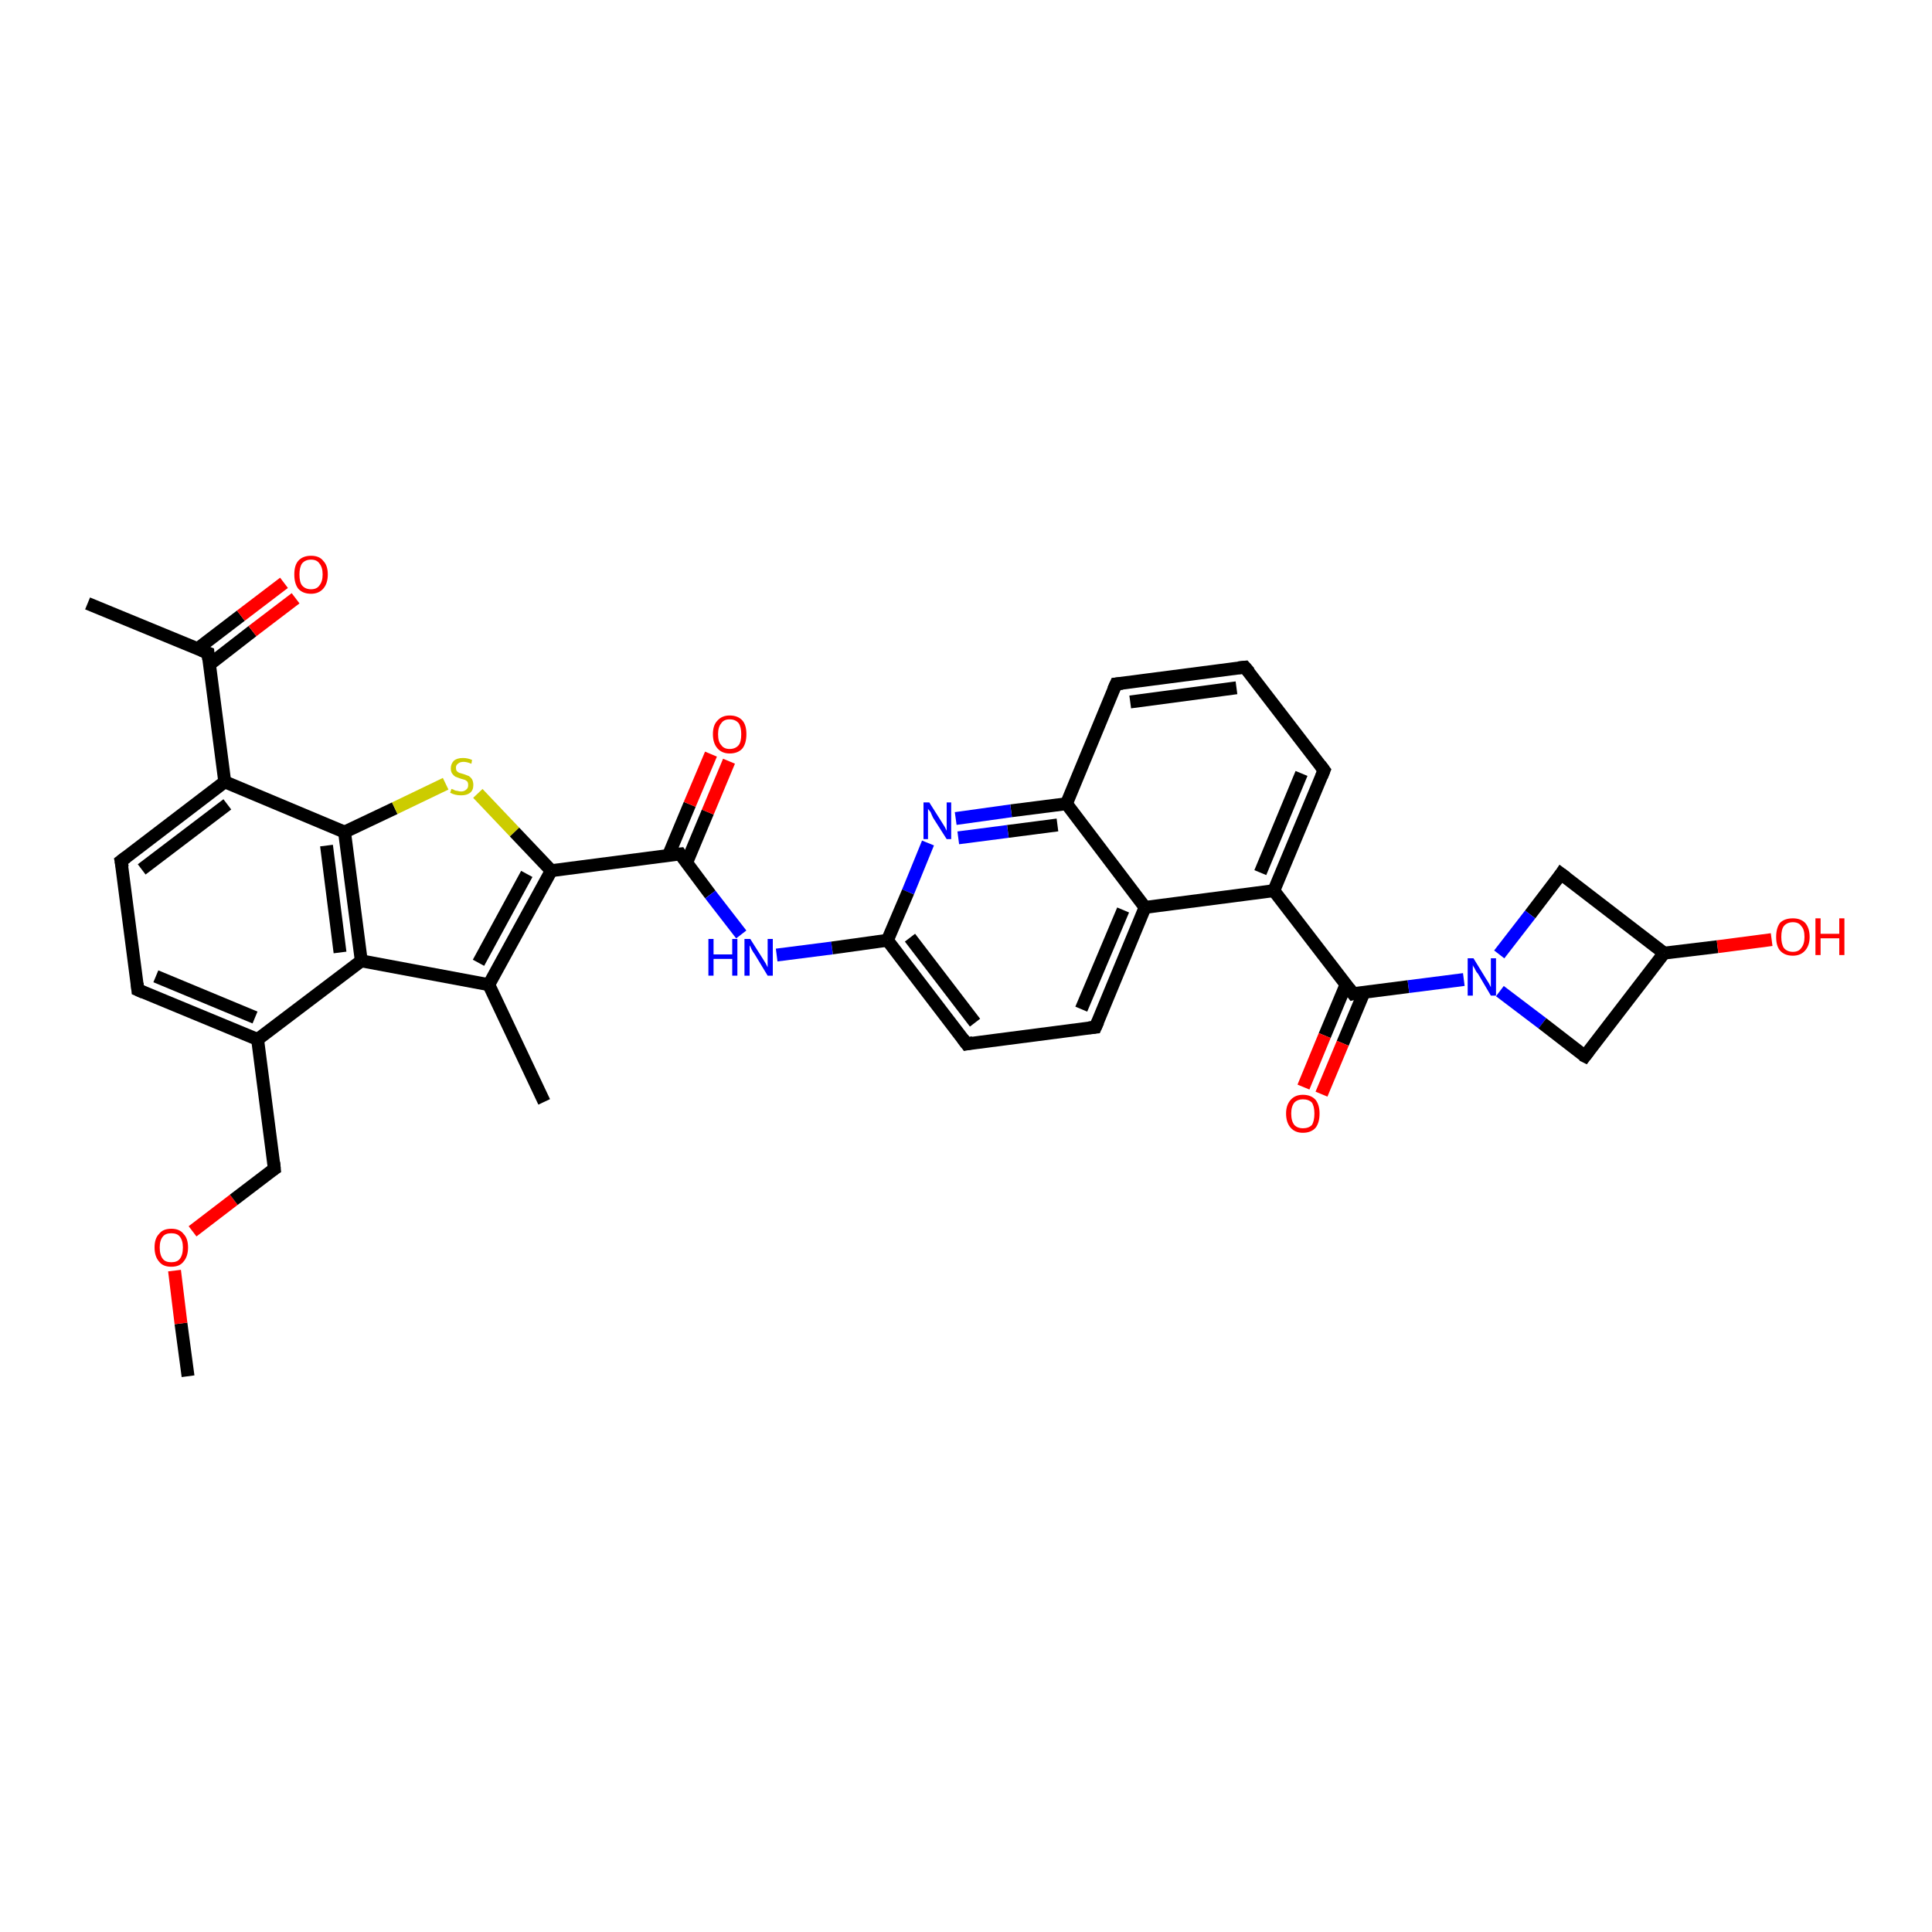 <?xml version='1.0' encoding='iso-8859-1'?>
<svg version='1.1' baseProfile='full'
              xmlns='http://www.w3.org/2000/svg'
                      xmlns:rdkit='http://www.rdkit.org/xml'
                      xmlns:xlink='http://www.w3.org/1999/xlink'
                  xml:space='preserve'
width='300px' height='300px' viewBox='0 0 300 300'>
<!-- END OF HEADER -->
<rect style='opacity:1.0;fill:#FFFFFF;stroke:none' width='300.0' height='300.0' x='0.0' y='0.0'> </rect>
<path class='bond-0 atom-0 atom-1' d='M 29.2,213.7 L 28.1,205.5' style='fill:none;fill-rule:evenodd;stroke:#000000;stroke-width:2.0px;stroke-linecap:butt;stroke-linejoin:miter;stroke-opacity:1' />
<path class='bond-0 atom-0 atom-1' d='M 28.1,205.5 L 27.1,197.3' style='fill:none;fill-rule:evenodd;stroke:#FF0000;stroke-width:2.0px;stroke-linecap:butt;stroke-linejoin:miter;stroke-opacity:1' />
<path class='bond-1 atom-1 atom-2' d='M 29.9,191.2 L 36.3,186.3' style='fill:none;fill-rule:evenodd;stroke:#FF0000;stroke-width:2.0px;stroke-linecap:butt;stroke-linejoin:miter;stroke-opacity:1' />
<path class='bond-1 atom-1 atom-2' d='M 36.3,186.3 L 42.6,181.5' style='fill:none;fill-rule:evenodd;stroke:#000000;stroke-width:2.0px;stroke-linecap:butt;stroke-linejoin:miter;stroke-opacity:1' />
<path class='bond-2 atom-2 atom-3' d='M 42.6,181.5 L 40.0,161.4' style='fill:none;fill-rule:evenodd;stroke:#000000;stroke-width:2.0px;stroke-linecap:butt;stroke-linejoin:miter;stroke-opacity:1' />
<path class='bond-3 atom-3 atom-4' d='M 40.0,161.4 L 21.4,153.7' style='fill:none;fill-rule:evenodd;stroke:#000000;stroke-width:2.0px;stroke-linecap:butt;stroke-linejoin:miter;stroke-opacity:1' />
<path class='bond-3 atom-3 atom-4' d='M 39.6,158.0 L 24.2,151.6' style='fill:none;fill-rule:evenodd;stroke:#000000;stroke-width:2.0px;stroke-linecap:butt;stroke-linejoin:miter;stroke-opacity:1' />
<path class='bond-4 atom-4 atom-5' d='M 21.4,153.7 L 18.8,133.7' style='fill:none;fill-rule:evenodd;stroke:#000000;stroke-width:2.0px;stroke-linecap:butt;stroke-linejoin:miter;stroke-opacity:1' />
<path class='bond-5 atom-5 atom-6' d='M 18.8,133.7 L 34.9,121.4' style='fill:none;fill-rule:evenodd;stroke:#000000;stroke-width:2.0px;stroke-linecap:butt;stroke-linejoin:miter;stroke-opacity:1' />
<path class='bond-5 atom-5 atom-6' d='M 22.0,135.0 L 35.3,124.9' style='fill:none;fill-rule:evenodd;stroke:#000000;stroke-width:2.0px;stroke-linecap:butt;stroke-linejoin:miter;stroke-opacity:1' />
<path class='bond-6 atom-6 atom-7' d='M 34.9,121.4 L 32.3,101.4' style='fill:none;fill-rule:evenodd;stroke:#000000;stroke-width:2.0px;stroke-linecap:butt;stroke-linejoin:miter;stroke-opacity:1' />
<path class='bond-7 atom-7 atom-8' d='M 32.3,101.4 L 13.6,93.7' style='fill:none;fill-rule:evenodd;stroke:#000000;stroke-width:2.0px;stroke-linecap:butt;stroke-linejoin:miter;stroke-opacity:1' />
<path class='bond-8 atom-7 atom-9' d='M 32.5,103.2 L 39.2,98.0' style='fill:none;fill-rule:evenodd;stroke:#000000;stroke-width:2.0px;stroke-linecap:butt;stroke-linejoin:miter;stroke-opacity:1' />
<path class='bond-8 atom-7 atom-9' d='M 39.2,98.0 L 45.9,92.9' style='fill:none;fill-rule:evenodd;stroke:#FF0000;stroke-width:2.0px;stroke-linecap:butt;stroke-linejoin:miter;stroke-opacity:1' />
<path class='bond-8 atom-7 atom-9' d='M 30.6,100.8 L 37.4,95.6' style='fill:none;fill-rule:evenodd;stroke:#000000;stroke-width:2.0px;stroke-linecap:butt;stroke-linejoin:miter;stroke-opacity:1' />
<path class='bond-8 atom-7 atom-9' d='M 37.4,95.6 L 44.1,90.5' style='fill:none;fill-rule:evenodd;stroke:#FF0000;stroke-width:2.0px;stroke-linecap:butt;stroke-linejoin:miter;stroke-opacity:1' />
<path class='bond-9 atom-6 atom-10' d='M 34.9,121.4 L 53.5,129.2' style='fill:none;fill-rule:evenodd;stroke:#000000;stroke-width:2.0px;stroke-linecap:butt;stroke-linejoin:miter;stroke-opacity:1' />
<path class='bond-10 atom-10 atom-11' d='M 53.5,129.2 L 61.3,125.5' style='fill:none;fill-rule:evenodd;stroke:#000000;stroke-width:2.0px;stroke-linecap:butt;stroke-linejoin:miter;stroke-opacity:1' />
<path class='bond-10 atom-10 atom-11' d='M 61.3,125.5 L 69.2,121.7' style='fill:none;fill-rule:evenodd;stroke:#CCCC00;stroke-width:2.0px;stroke-linecap:butt;stroke-linejoin:miter;stroke-opacity:1' />
<path class='bond-11 atom-11 atom-12' d='M 74.2,123.2 L 79.9,129.2' style='fill:none;fill-rule:evenodd;stroke:#CCCC00;stroke-width:2.0px;stroke-linecap:butt;stroke-linejoin:miter;stroke-opacity:1' />
<path class='bond-11 atom-11 atom-12' d='M 79.9,129.2 L 85.6,135.2' style='fill:none;fill-rule:evenodd;stroke:#000000;stroke-width:2.0px;stroke-linecap:butt;stroke-linejoin:miter;stroke-opacity:1' />
<path class='bond-12 atom-12 atom-13' d='M 85.6,135.2 L 105.6,132.6' style='fill:none;fill-rule:evenodd;stroke:#000000;stroke-width:2.0px;stroke-linecap:butt;stroke-linejoin:miter;stroke-opacity:1' />
<path class='bond-13 atom-13 atom-14' d='M 106.6,134.0 L 109.9,126.1' style='fill:none;fill-rule:evenodd;stroke:#000000;stroke-width:2.0px;stroke-linecap:butt;stroke-linejoin:miter;stroke-opacity:1' />
<path class='bond-13 atom-13 atom-14' d='M 109.9,126.1 L 113.2,118.2' style='fill:none;fill-rule:evenodd;stroke:#FF0000;stroke-width:2.0px;stroke-linecap:butt;stroke-linejoin:miter;stroke-opacity:1' />
<path class='bond-13 atom-13 atom-14' d='M 103.8,132.8 L 107.1,124.9' style='fill:none;fill-rule:evenodd;stroke:#000000;stroke-width:2.0px;stroke-linecap:butt;stroke-linejoin:miter;stroke-opacity:1' />
<path class='bond-13 atom-13 atom-14' d='M 107.1,124.9 L 110.4,117.1' style='fill:none;fill-rule:evenodd;stroke:#FF0000;stroke-width:2.0px;stroke-linecap:butt;stroke-linejoin:miter;stroke-opacity:1' />
<path class='bond-14 atom-13 atom-15' d='M 105.6,132.6 L 110.3,138.9' style='fill:none;fill-rule:evenodd;stroke:#000000;stroke-width:2.0px;stroke-linecap:butt;stroke-linejoin:miter;stroke-opacity:1' />
<path class='bond-14 atom-13 atom-15' d='M 110.3,138.9 L 115.1,145.1' style='fill:none;fill-rule:evenodd;stroke:#0000FF;stroke-width:2.0px;stroke-linecap:butt;stroke-linejoin:miter;stroke-opacity:1' />
<path class='bond-15 atom-15 atom-16' d='M 120.6,148.3 L 129.2,147.2' style='fill:none;fill-rule:evenodd;stroke:#0000FF;stroke-width:2.0px;stroke-linecap:butt;stroke-linejoin:miter;stroke-opacity:1' />
<path class='bond-15 atom-15 atom-16' d='M 129.2,147.2 L 137.8,146.0' style='fill:none;fill-rule:evenodd;stroke:#000000;stroke-width:2.0px;stroke-linecap:butt;stroke-linejoin:miter;stroke-opacity:1' />
<path class='bond-16 atom-16 atom-17' d='M 137.8,146.0 L 150.1,162.1' style='fill:none;fill-rule:evenodd;stroke:#000000;stroke-width:2.0px;stroke-linecap:butt;stroke-linejoin:miter;stroke-opacity:1' />
<path class='bond-16 atom-16 atom-17' d='M 141.3,145.6 L 151.4,158.8' style='fill:none;fill-rule:evenodd;stroke:#000000;stroke-width:2.0px;stroke-linecap:butt;stroke-linejoin:miter;stroke-opacity:1' />
<path class='bond-17 atom-17 atom-18' d='M 150.1,162.1 L 170.1,159.5' style='fill:none;fill-rule:evenodd;stroke:#000000;stroke-width:2.0px;stroke-linecap:butt;stroke-linejoin:miter;stroke-opacity:1' />
<path class='bond-18 atom-18 atom-19' d='M 170.1,159.5 L 177.8,140.9' style='fill:none;fill-rule:evenodd;stroke:#000000;stroke-width:2.0px;stroke-linecap:butt;stroke-linejoin:miter;stroke-opacity:1' />
<path class='bond-18 atom-18 atom-19' d='M 167.9,156.7 L 174.4,141.3' style='fill:none;fill-rule:evenodd;stroke:#000000;stroke-width:2.0px;stroke-linecap:butt;stroke-linejoin:miter;stroke-opacity:1' />
<path class='bond-19 atom-19 atom-20' d='M 177.8,140.9 L 197.8,138.3' style='fill:none;fill-rule:evenodd;stroke:#000000;stroke-width:2.0px;stroke-linecap:butt;stroke-linejoin:miter;stroke-opacity:1' />
<path class='bond-20 atom-20 atom-21' d='M 197.8,138.3 L 205.6,119.6' style='fill:none;fill-rule:evenodd;stroke:#000000;stroke-width:2.0px;stroke-linecap:butt;stroke-linejoin:miter;stroke-opacity:1' />
<path class='bond-20 atom-20 atom-21' d='M 195.7,135.5 L 202.1,120.1' style='fill:none;fill-rule:evenodd;stroke:#000000;stroke-width:2.0px;stroke-linecap:butt;stroke-linejoin:miter;stroke-opacity:1' />
<path class='bond-21 atom-21 atom-22' d='M 205.6,119.6 L 193.3,103.6' style='fill:none;fill-rule:evenodd;stroke:#000000;stroke-width:2.0px;stroke-linecap:butt;stroke-linejoin:miter;stroke-opacity:1' />
<path class='bond-22 atom-22 atom-23' d='M 193.3,103.6 L 173.3,106.2' style='fill:none;fill-rule:evenodd;stroke:#000000;stroke-width:2.0px;stroke-linecap:butt;stroke-linejoin:miter;stroke-opacity:1' />
<path class='bond-22 atom-22 atom-23' d='M 192.0,106.8 L 175.5,109.0' style='fill:none;fill-rule:evenodd;stroke:#000000;stroke-width:2.0px;stroke-linecap:butt;stroke-linejoin:miter;stroke-opacity:1' />
<path class='bond-23 atom-23 atom-24' d='M 173.3,106.2 L 165.6,124.8' style='fill:none;fill-rule:evenodd;stroke:#000000;stroke-width:2.0px;stroke-linecap:butt;stroke-linejoin:miter;stroke-opacity:1' />
<path class='bond-24 atom-24 atom-25' d='M 165.6,124.8 L 157.0,125.9' style='fill:none;fill-rule:evenodd;stroke:#000000;stroke-width:2.0px;stroke-linecap:butt;stroke-linejoin:miter;stroke-opacity:1' />
<path class='bond-24 atom-24 atom-25' d='M 157.0,125.9 L 148.4,127.1' style='fill:none;fill-rule:evenodd;stroke:#0000FF;stroke-width:2.0px;stroke-linecap:butt;stroke-linejoin:miter;stroke-opacity:1' />
<path class='bond-24 atom-24 atom-25' d='M 164.2,128.1 L 156.5,129.1' style='fill:none;fill-rule:evenodd;stroke:#000000;stroke-width:2.0px;stroke-linecap:butt;stroke-linejoin:miter;stroke-opacity:1' />
<path class='bond-24 atom-24 atom-25' d='M 156.5,129.1 L 148.8,130.1' style='fill:none;fill-rule:evenodd;stroke:#0000FF;stroke-width:2.0px;stroke-linecap:butt;stroke-linejoin:miter;stroke-opacity:1' />
<path class='bond-25 atom-20 atom-26' d='M 197.8,138.3 L 210.1,154.3' style='fill:none;fill-rule:evenodd;stroke:#000000;stroke-width:2.0px;stroke-linecap:butt;stroke-linejoin:miter;stroke-opacity:1' />
<path class='bond-26 atom-26 atom-27' d='M 209.0,152.9 L 205.7,160.8' style='fill:none;fill-rule:evenodd;stroke:#000000;stroke-width:2.0px;stroke-linecap:butt;stroke-linejoin:miter;stroke-opacity:1' />
<path class='bond-26 atom-26 atom-27' d='M 205.7,160.8 L 202.4,168.8' style='fill:none;fill-rule:evenodd;stroke:#FF0000;stroke-width:2.0px;stroke-linecap:butt;stroke-linejoin:miter;stroke-opacity:1' />
<path class='bond-26 atom-26 atom-27' d='M 211.8,154.1 L 208.5,162.0' style='fill:none;fill-rule:evenodd;stroke:#000000;stroke-width:2.0px;stroke-linecap:butt;stroke-linejoin:miter;stroke-opacity:1' />
<path class='bond-26 atom-26 atom-27' d='M 208.5,162.0 L 205.2,169.9' style='fill:none;fill-rule:evenodd;stroke:#FF0000;stroke-width:2.0px;stroke-linecap:butt;stroke-linejoin:miter;stroke-opacity:1' />
<path class='bond-27 atom-26 atom-28' d='M 210.1,154.3 L 218.7,153.2' style='fill:none;fill-rule:evenodd;stroke:#000000;stroke-width:2.0px;stroke-linecap:butt;stroke-linejoin:miter;stroke-opacity:1' />
<path class='bond-27 atom-26 atom-28' d='M 218.7,153.2 L 227.3,152.1' style='fill:none;fill-rule:evenodd;stroke:#0000FF;stroke-width:2.0px;stroke-linecap:butt;stroke-linejoin:miter;stroke-opacity:1' />
<path class='bond-28 atom-28 atom-29' d='M 232.9,153.9 L 239.5,158.9' style='fill:none;fill-rule:evenodd;stroke:#0000FF;stroke-width:2.0px;stroke-linecap:butt;stroke-linejoin:miter;stroke-opacity:1' />
<path class='bond-28 atom-28 atom-29' d='M 239.5,158.9 L 246.1,164.0' style='fill:none;fill-rule:evenodd;stroke:#000000;stroke-width:2.0px;stroke-linecap:butt;stroke-linejoin:miter;stroke-opacity:1' />
<path class='bond-29 atom-29 atom-30' d='M 246.1,164.0 L 258.4,148.0' style='fill:none;fill-rule:evenodd;stroke:#000000;stroke-width:2.0px;stroke-linecap:butt;stroke-linejoin:miter;stroke-opacity:1' />
<path class='bond-30 atom-30 atom-31' d='M 258.4,148.0 L 266.7,147.0' style='fill:none;fill-rule:evenodd;stroke:#000000;stroke-width:2.0px;stroke-linecap:butt;stroke-linejoin:miter;stroke-opacity:1' />
<path class='bond-30 atom-30 atom-31' d='M 266.7,147.0 L 275.1,145.9' style='fill:none;fill-rule:evenodd;stroke:#FF0000;stroke-width:2.0px;stroke-linecap:butt;stroke-linejoin:miter;stroke-opacity:1' />
<path class='bond-31 atom-30 atom-32' d='M 258.4,148.0 L 242.4,135.7' style='fill:none;fill-rule:evenodd;stroke:#000000;stroke-width:2.0px;stroke-linecap:butt;stroke-linejoin:miter;stroke-opacity:1' />
<path class='bond-32 atom-12 atom-33' d='M 85.6,135.2 L 75.9,152.9' style='fill:none;fill-rule:evenodd;stroke:#000000;stroke-width:2.0px;stroke-linecap:butt;stroke-linejoin:miter;stroke-opacity:1' />
<path class='bond-32 atom-12 atom-33' d='M 81.8,135.7 L 74.3,149.5' style='fill:none;fill-rule:evenodd;stroke:#000000;stroke-width:2.0px;stroke-linecap:butt;stroke-linejoin:miter;stroke-opacity:1' />
<path class='bond-33 atom-33 atom-34' d='M 75.9,152.9 L 84.5,171.1' style='fill:none;fill-rule:evenodd;stroke:#000000;stroke-width:2.0px;stroke-linecap:butt;stroke-linejoin:miter;stroke-opacity:1' />
<path class='bond-34 atom-33 atom-35' d='M 75.9,152.9 L 56.1,149.2' style='fill:none;fill-rule:evenodd;stroke:#000000;stroke-width:2.0px;stroke-linecap:butt;stroke-linejoin:miter;stroke-opacity:1' />
<path class='bond-35 atom-35 atom-3' d='M 56.1,149.2 L 40.0,161.4' style='fill:none;fill-rule:evenodd;stroke:#000000;stroke-width:2.0px;stroke-linecap:butt;stroke-linejoin:miter;stroke-opacity:1' />
<path class='bond-36 atom-35 atom-10' d='M 56.1,149.2 L 53.5,129.2' style='fill:none;fill-rule:evenodd;stroke:#000000;stroke-width:2.0px;stroke-linecap:butt;stroke-linejoin:miter;stroke-opacity:1' />
<path class='bond-36 atom-35 atom-10' d='M 52.8,147.9 L 50.7,131.3' style='fill:none;fill-rule:evenodd;stroke:#000000;stroke-width:2.0px;stroke-linecap:butt;stroke-linejoin:miter;stroke-opacity:1' />
<path class='bond-37 atom-25 atom-16' d='M 144.1,130.9 L 141.0,138.5' style='fill:none;fill-rule:evenodd;stroke:#0000FF;stroke-width:2.0px;stroke-linecap:butt;stroke-linejoin:miter;stroke-opacity:1' />
<path class='bond-37 atom-25 atom-16' d='M 141.0,138.5 L 137.8,146.0' style='fill:none;fill-rule:evenodd;stroke:#000000;stroke-width:2.0px;stroke-linecap:butt;stroke-linejoin:miter;stroke-opacity:1' />
<path class='bond-38 atom-32 atom-28' d='M 242.4,135.7 L 237.6,142.0' style='fill:none;fill-rule:evenodd;stroke:#000000;stroke-width:2.0px;stroke-linecap:butt;stroke-linejoin:miter;stroke-opacity:1' />
<path class='bond-38 atom-32 atom-28' d='M 237.6,142.0 L 232.8,148.2' style='fill:none;fill-rule:evenodd;stroke:#0000FF;stroke-width:2.0px;stroke-linecap:butt;stroke-linejoin:miter;stroke-opacity:1' />
<path class='bond-39 atom-24 atom-19' d='M 165.6,124.8 L 177.8,140.9' style='fill:none;fill-rule:evenodd;stroke:#000000;stroke-width:2.0px;stroke-linecap:butt;stroke-linejoin:miter;stroke-opacity:1' />
<path d='M 42.3,181.7 L 42.6,181.5 L 42.5,180.5' style='fill:none;stroke:#000000;stroke-width:2.0px;stroke-linecap:butt;stroke-linejoin:miter;stroke-opacity:1;' />
<path d='M 22.3,154.1 L 21.4,153.7 L 21.3,152.7' style='fill:none;stroke:#000000;stroke-width:2.0px;stroke-linecap:butt;stroke-linejoin:miter;stroke-opacity:1;' />
<path d='M 19.0,134.7 L 18.8,133.7 L 19.6,133.1' style='fill:none;stroke:#000000;stroke-width:2.0px;stroke-linecap:butt;stroke-linejoin:miter;stroke-opacity:1;' />
<path d='M 32.4,102.4 L 32.3,101.4 L 31.3,101.0' style='fill:none;stroke:#000000;stroke-width:2.0px;stroke-linecap:butt;stroke-linejoin:miter;stroke-opacity:1;' />
<path d='M 104.6,132.7 L 105.6,132.6 L 105.8,132.9' style='fill:none;stroke:#000000;stroke-width:2.0px;stroke-linecap:butt;stroke-linejoin:miter;stroke-opacity:1;' />
<path d='M 149.5,161.3 L 150.1,162.1 L 151.1,161.9' style='fill:none;stroke:#000000;stroke-width:2.0px;stroke-linecap:butt;stroke-linejoin:miter;stroke-opacity:1;' />
<path d='M 169.1,159.6 L 170.1,159.5 L 170.5,158.6' style='fill:none;stroke:#000000;stroke-width:2.0px;stroke-linecap:butt;stroke-linejoin:miter;stroke-opacity:1;' />
<path d='M 205.2,120.6 L 205.6,119.6 L 205.0,118.8' style='fill:none;stroke:#000000;stroke-width:2.0px;stroke-linecap:butt;stroke-linejoin:miter;stroke-opacity:1;' />
<path d='M 194.0,104.4 L 193.3,103.6 L 192.3,103.7' style='fill:none;stroke:#000000;stroke-width:2.0px;stroke-linecap:butt;stroke-linejoin:miter;stroke-opacity:1;' />
<path d='M 174.3,106.1 L 173.3,106.2 L 172.9,107.1' style='fill:none;stroke:#000000;stroke-width:2.0px;stroke-linecap:butt;stroke-linejoin:miter;stroke-opacity:1;' />
<path d='M 209.5,153.5 L 210.1,154.3 L 210.5,154.2' style='fill:none;stroke:#000000;stroke-width:2.0px;stroke-linecap:butt;stroke-linejoin:miter;stroke-opacity:1;' />
<path d='M 245.7,163.8 L 246.1,164.0 L 246.7,163.2' style='fill:none;stroke:#000000;stroke-width:2.0px;stroke-linecap:butt;stroke-linejoin:miter;stroke-opacity:1;' />
<path d='M 243.2,136.3 L 242.4,135.7 L 242.2,136.0' style='fill:none;stroke:#000000;stroke-width:2.0px;stroke-linecap:butt;stroke-linejoin:miter;stroke-opacity:1;' />
<path class='atom-1' d='M 24.0 193.7
Q 24.0 192.3, 24.7 191.6
Q 25.3 190.8, 26.6 190.8
Q 27.9 190.8, 28.5 191.6
Q 29.2 192.3, 29.2 193.7
Q 29.2 195.1, 28.5 195.9
Q 27.9 196.7, 26.6 196.7
Q 25.3 196.7, 24.7 195.9
Q 24.0 195.1, 24.0 193.7
M 26.6 196.0
Q 27.5 196.0, 27.9 195.5
Q 28.4 194.9, 28.4 193.7
Q 28.4 192.6, 27.9 192.0
Q 27.5 191.5, 26.6 191.5
Q 25.7 191.5, 25.3 192.0
Q 24.8 192.6, 24.8 193.7
Q 24.8 194.9, 25.3 195.5
Q 25.7 196.0, 26.6 196.0
' fill='#FF0000'/>
<path class='atom-9' d='M 45.7 89.2
Q 45.7 87.8, 46.3 87.1
Q 47.0 86.3, 48.3 86.3
Q 49.6 86.3, 50.2 87.1
Q 50.9 87.8, 50.9 89.2
Q 50.9 90.6, 50.2 91.4
Q 49.5 92.2, 48.3 92.2
Q 47.0 92.2, 46.3 91.4
Q 45.7 90.6, 45.7 89.2
M 48.3 91.5
Q 49.2 91.5, 49.6 90.9
Q 50.1 90.3, 50.1 89.2
Q 50.1 88.1, 49.6 87.5
Q 49.2 86.9, 48.3 86.9
Q 47.4 86.9, 46.9 87.5
Q 46.5 88.1, 46.5 89.2
Q 46.5 90.4, 46.9 90.9
Q 47.4 91.5, 48.3 91.5
' fill='#FF0000'/>
<path class='atom-11' d='M 70.1 122.5
Q 70.1 122.5, 70.4 122.6
Q 70.7 122.8, 71.0 122.8
Q 71.3 122.9, 71.6 122.9
Q 72.1 122.9, 72.4 122.6
Q 72.7 122.4, 72.7 121.9
Q 72.7 121.6, 72.6 121.4
Q 72.4 121.2, 72.2 121.1
Q 71.9 121.0, 71.5 120.9
Q 71.0 120.7, 70.7 120.6
Q 70.4 120.4, 70.2 120.1
Q 70.0 119.8, 70.0 119.3
Q 70.0 118.6, 70.5 118.1
Q 71.0 117.7, 71.9 117.7
Q 72.6 117.7, 73.3 118.0
L 73.2 118.6
Q 72.5 118.3, 72.0 118.3
Q 71.4 118.3, 71.1 118.6
Q 70.8 118.8, 70.8 119.2
Q 70.8 119.5, 70.9 119.7
Q 71.1 119.9, 71.3 120.0
Q 71.6 120.1, 72.0 120.2
Q 72.5 120.4, 72.8 120.5
Q 73.1 120.7, 73.3 121.0
Q 73.5 121.4, 73.5 121.9
Q 73.5 122.7, 73.0 123.1
Q 72.5 123.5, 71.6 123.5
Q 71.1 123.5, 70.7 123.4
Q 70.3 123.3, 69.9 123.1
L 70.1 122.5
' fill='#CCCC00'/>
<path class='atom-14' d='M 110.7 114.0
Q 110.7 112.6, 111.4 111.9
Q 112.1 111.1, 113.3 111.1
Q 114.6 111.1, 115.3 111.9
Q 115.9 112.6, 115.9 114.0
Q 115.9 115.4, 115.3 116.2
Q 114.6 117.0, 113.3 117.0
Q 112.1 117.0, 111.4 116.2
Q 110.7 115.4, 110.7 114.0
M 113.3 116.3
Q 114.2 116.3, 114.7 115.7
Q 115.1 115.2, 115.1 114.0
Q 115.1 112.9, 114.7 112.3
Q 114.2 111.7, 113.3 111.7
Q 112.4 111.7, 112.0 112.3
Q 111.5 112.9, 111.5 114.0
Q 111.5 115.2, 112.0 115.7
Q 112.4 116.3, 113.3 116.3
' fill='#FF0000'/>
<path class='atom-15' d='M 110.0 145.8
L 110.8 145.8
L 110.8 148.2
L 113.7 148.2
L 113.7 145.8
L 114.5 145.8
L 114.5 151.5
L 113.7 151.5
L 113.7 148.9
L 110.8 148.9
L 110.8 151.5
L 110.0 151.5
L 110.0 145.8
' fill='#0000FF'/>
<path class='atom-15' d='M 116.5 145.8
L 118.4 148.8
Q 118.6 149.1, 118.9 149.6
Q 119.2 150.2, 119.2 150.2
L 119.2 145.8
L 120.0 145.8
L 120.0 151.5
L 119.2 151.5
L 117.2 148.2
Q 116.9 147.8, 116.7 147.4
Q 116.5 146.9, 116.4 146.8
L 116.4 151.5
L 115.6 151.5
L 115.6 145.8
L 116.5 145.8
' fill='#0000FF'/>
<path class='atom-25' d='M 144.3 124.6
L 146.2 127.6
Q 146.4 127.9, 146.7 128.4
Q 147.0 129.0, 147.0 129.0
L 147.0 124.6
L 147.7 124.6
L 147.7 130.3
L 147.0 130.3
L 144.9 127.0
Q 144.7 126.6, 144.5 126.1
Q 144.2 125.7, 144.1 125.6
L 144.1 130.3
L 143.4 130.3
L 143.4 124.6
L 144.3 124.6
' fill='#0000FF'/>
<path class='atom-27' d='M 199.7 172.9
Q 199.7 171.6, 200.4 170.8
Q 201.1 170.0, 202.3 170.0
Q 203.6 170.0, 204.3 170.8
Q 204.9 171.6, 204.9 172.9
Q 204.9 174.3, 204.3 175.1
Q 203.6 175.9, 202.3 175.9
Q 201.1 175.9, 200.4 175.1
Q 199.7 174.3, 199.7 172.9
M 202.3 175.2
Q 203.2 175.2, 203.7 174.7
Q 204.1 174.1, 204.1 172.9
Q 204.1 171.8, 203.7 171.2
Q 203.2 170.7, 202.3 170.7
Q 201.5 170.7, 201.0 171.2
Q 200.5 171.8, 200.5 172.9
Q 200.5 174.1, 201.0 174.7
Q 201.5 175.2, 202.3 175.2
' fill='#FF0000'/>
<path class='atom-28' d='M 228.8 148.8
L 230.7 151.9
Q 230.9 152.2, 231.2 152.7
Q 231.5 153.3, 231.5 153.3
L 231.5 148.8
L 232.3 148.8
L 232.3 154.6
L 231.5 154.6
L 229.5 151.2
Q 229.2 150.9, 229.0 150.4
Q 228.7 150.0, 228.7 149.8
L 228.7 154.6
L 227.9 154.6
L 227.9 148.8
L 228.8 148.8
' fill='#0000FF'/>
<path class='atom-31' d='M 275.8 145.5
Q 275.8 144.1, 276.4 143.3
Q 277.1 142.6, 278.4 142.6
Q 279.6 142.6, 280.3 143.3
Q 281.0 144.1, 281.0 145.5
Q 281.0 146.8, 280.3 147.6
Q 279.6 148.4, 278.4 148.4
Q 277.1 148.4, 276.4 147.6
Q 275.8 146.9, 275.8 145.5
M 278.4 147.8
Q 279.3 147.8, 279.7 147.2
Q 280.2 146.6, 280.2 145.5
Q 280.2 144.3, 279.7 143.8
Q 279.3 143.2, 278.4 143.2
Q 277.5 143.2, 277.0 143.8
Q 276.6 144.3, 276.6 145.5
Q 276.6 146.6, 277.0 147.2
Q 277.5 147.8, 278.4 147.8
' fill='#FF0000'/>
<path class='atom-31' d='M 281.9 142.6
L 282.7 142.6
L 282.7 145.0
L 285.6 145.0
L 285.6 142.6
L 286.4 142.6
L 286.4 148.3
L 285.6 148.3
L 285.6 145.7
L 282.7 145.7
L 282.7 148.3
L 281.9 148.3
L 281.9 142.6
' fill='#FF0000'/>
</svg>
